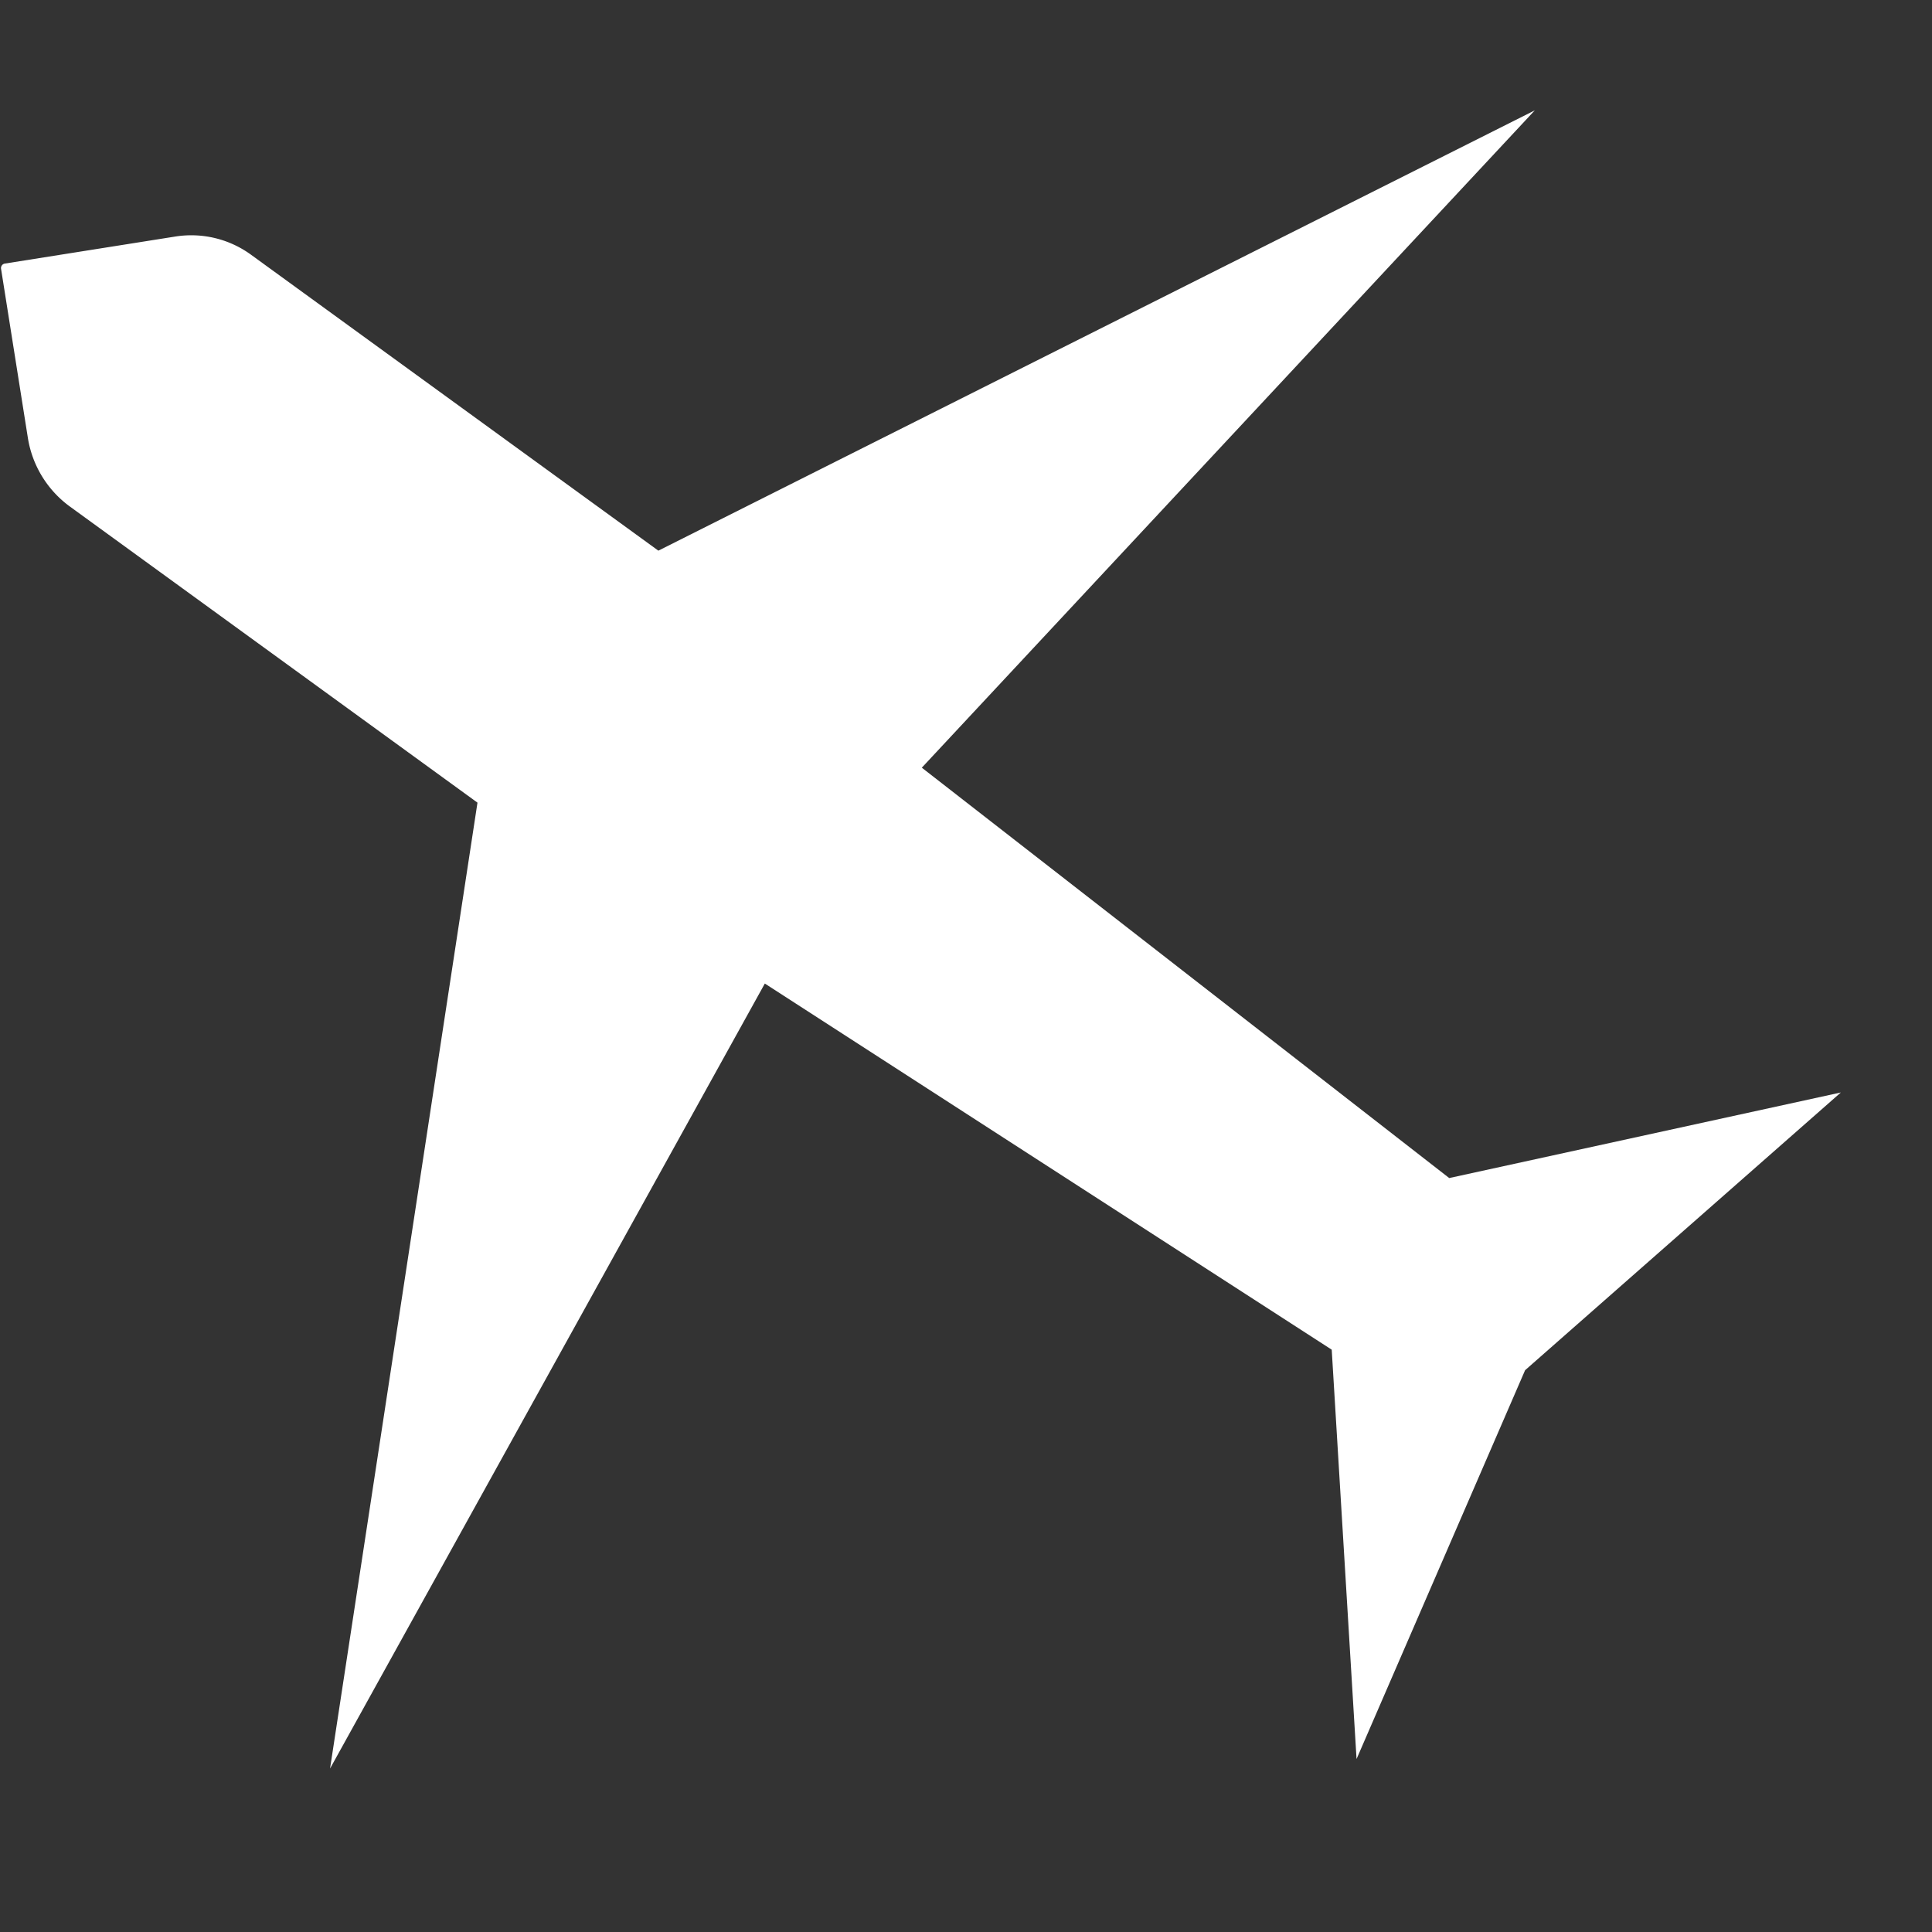 <svg xmlns="http://www.w3.org/2000/svg" width="45.828" height="45.828"><rect width="100%" height="100%" fill="#333333" stroke="none"/><path d="M21.866 18.21l14.54-15.592-20.789 10.444-9.663-7.02a2.409 2.409 0 00-1.79-.432l-4.049.642a.108.108 0 00-.09.124l.636 4.01a2.5 2.5 0 00.999 1.631l9.666 7.022-3.497 22.912L18.142 23.33l13.447 8.685.589 9.71 3.998-9.223 7.49-6.588-9.29 2.03z" fill="#fff"/></svg>